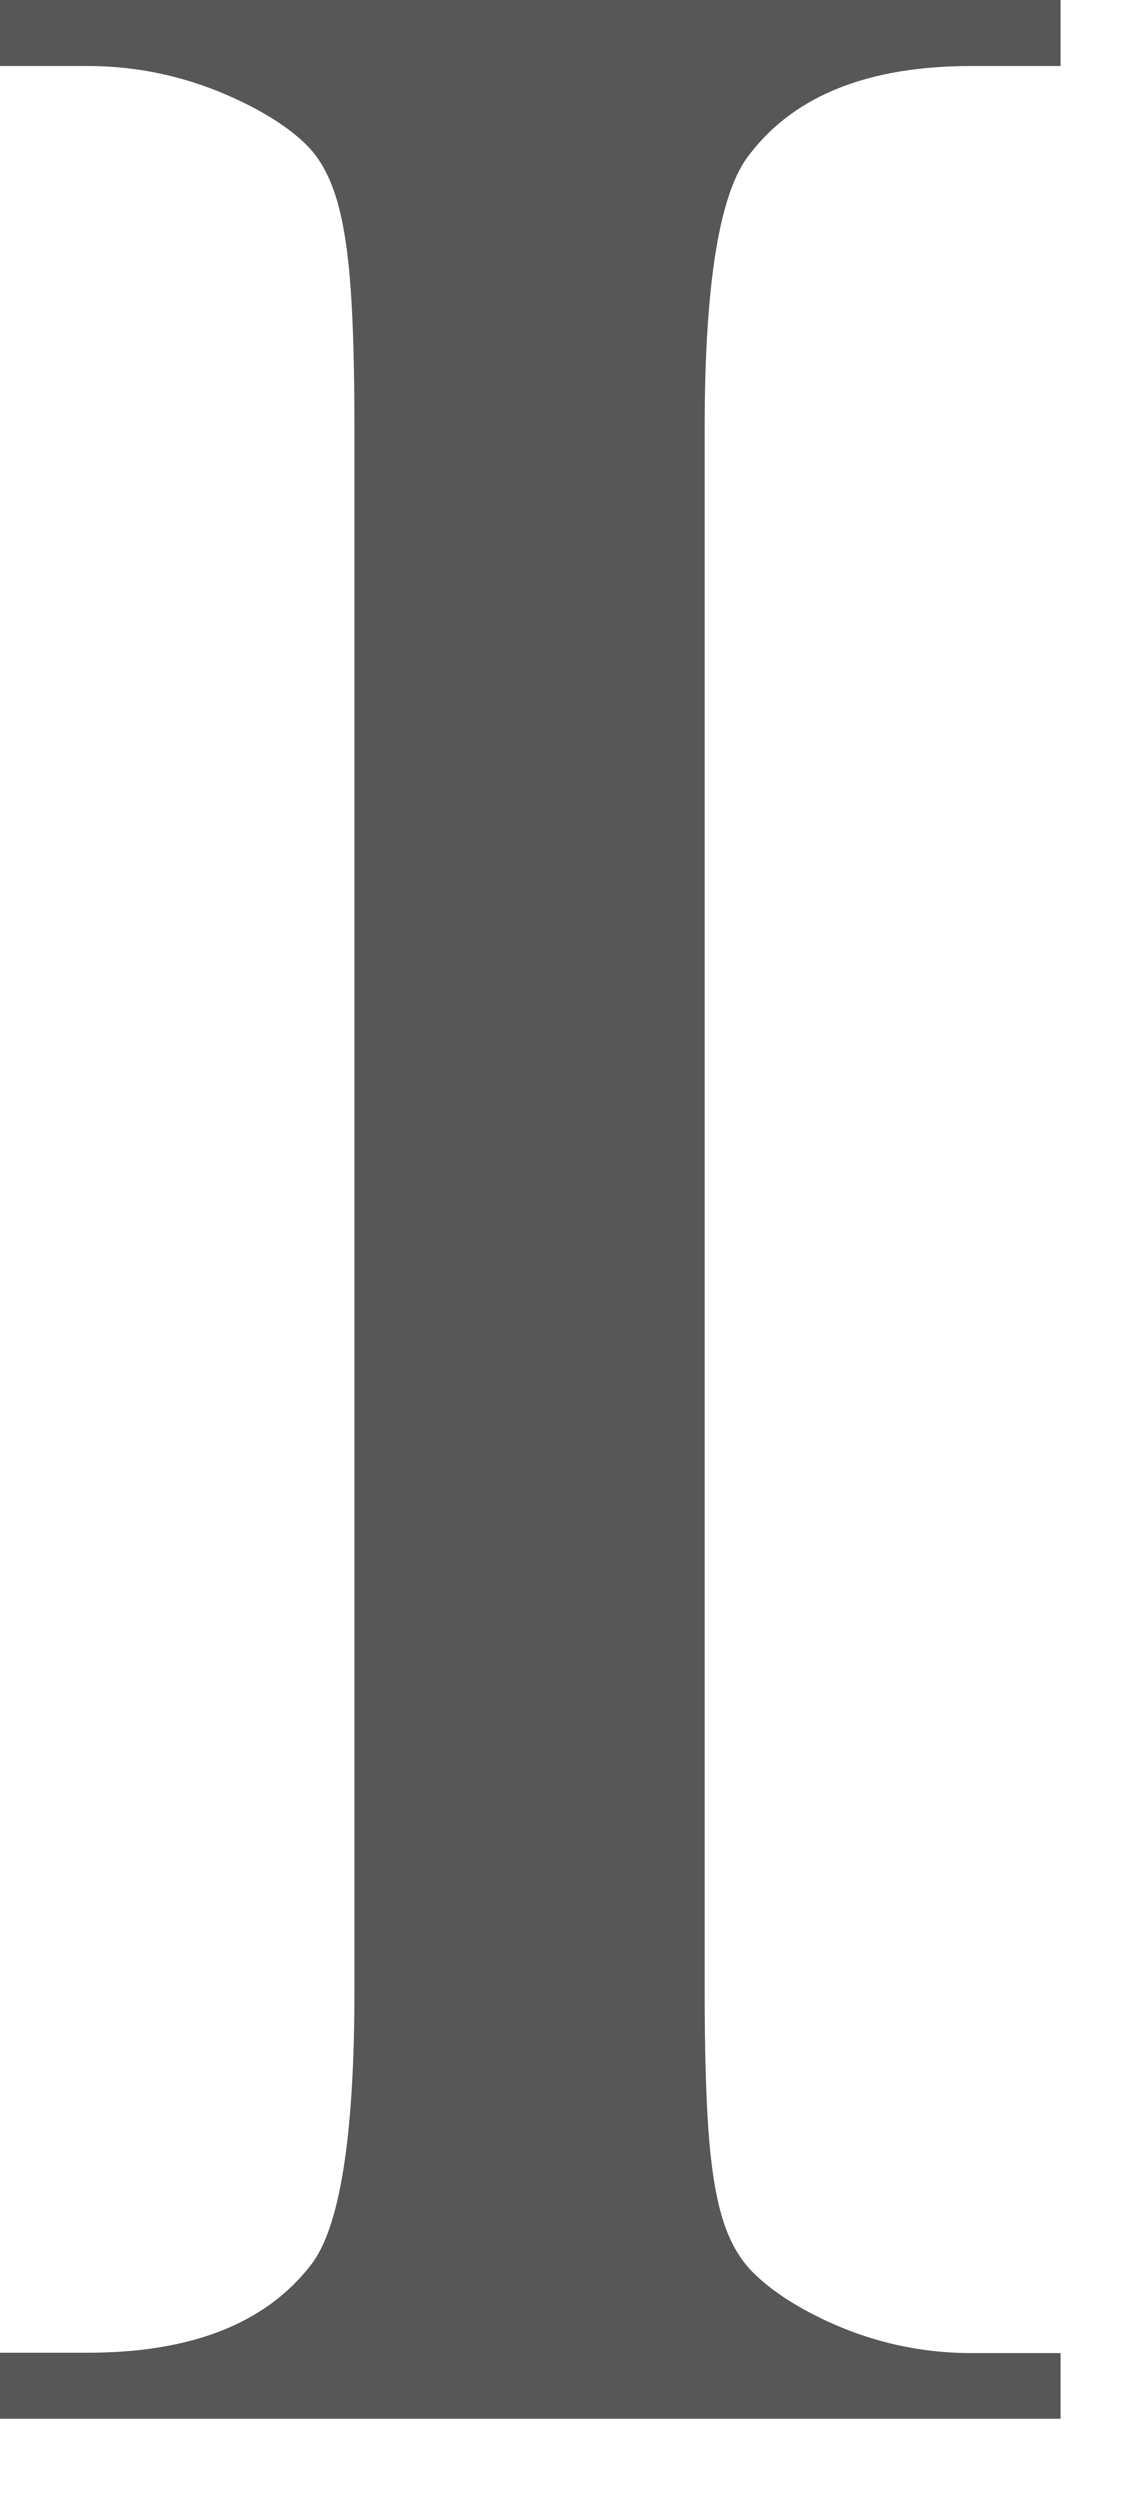 <?xml version="1.0" encoding="utf-8"?>
<svg xmlns="http://www.w3.org/2000/svg" fill="none" height="100%" overflow="visible" preserveAspectRatio="none" style="display: block;" viewBox="0 0 10 22" width="100%">
<path d="M9.336 20.704V21.285H0V20.704H0.772C1.683 20.704 2.337 20.447 2.734 19.935C2.991 19.611 3.12 18.805 3.12 17.517V3.766C3.12 3.264 3.109 2.855 3.087 2.542C3.065 2.229 3.026 1.97 2.967 1.766C2.907 1.562 2.822 1.402 2.71 1.288C2.598 1.172 2.444 1.063 2.251 0.958C1.78 0.707 1.288 0.581 0.772 0.581H0V0H9.336V0.581H8.549C7.649 0.581 7 0.838 6.605 1.35C6.337 1.674 6.203 2.48 6.203 3.768V17.52C6.203 18.021 6.214 18.43 6.236 18.743C6.258 19.056 6.297 19.314 6.357 19.513C6.416 19.712 6.504 19.871 6.622 19.991C6.741 20.111 6.896 20.224 7.087 20.329C7.548 20.58 8.035 20.707 8.551 20.707H9.339L9.336 20.704Z" fill="#575757" id="Vector"/>
</svg>